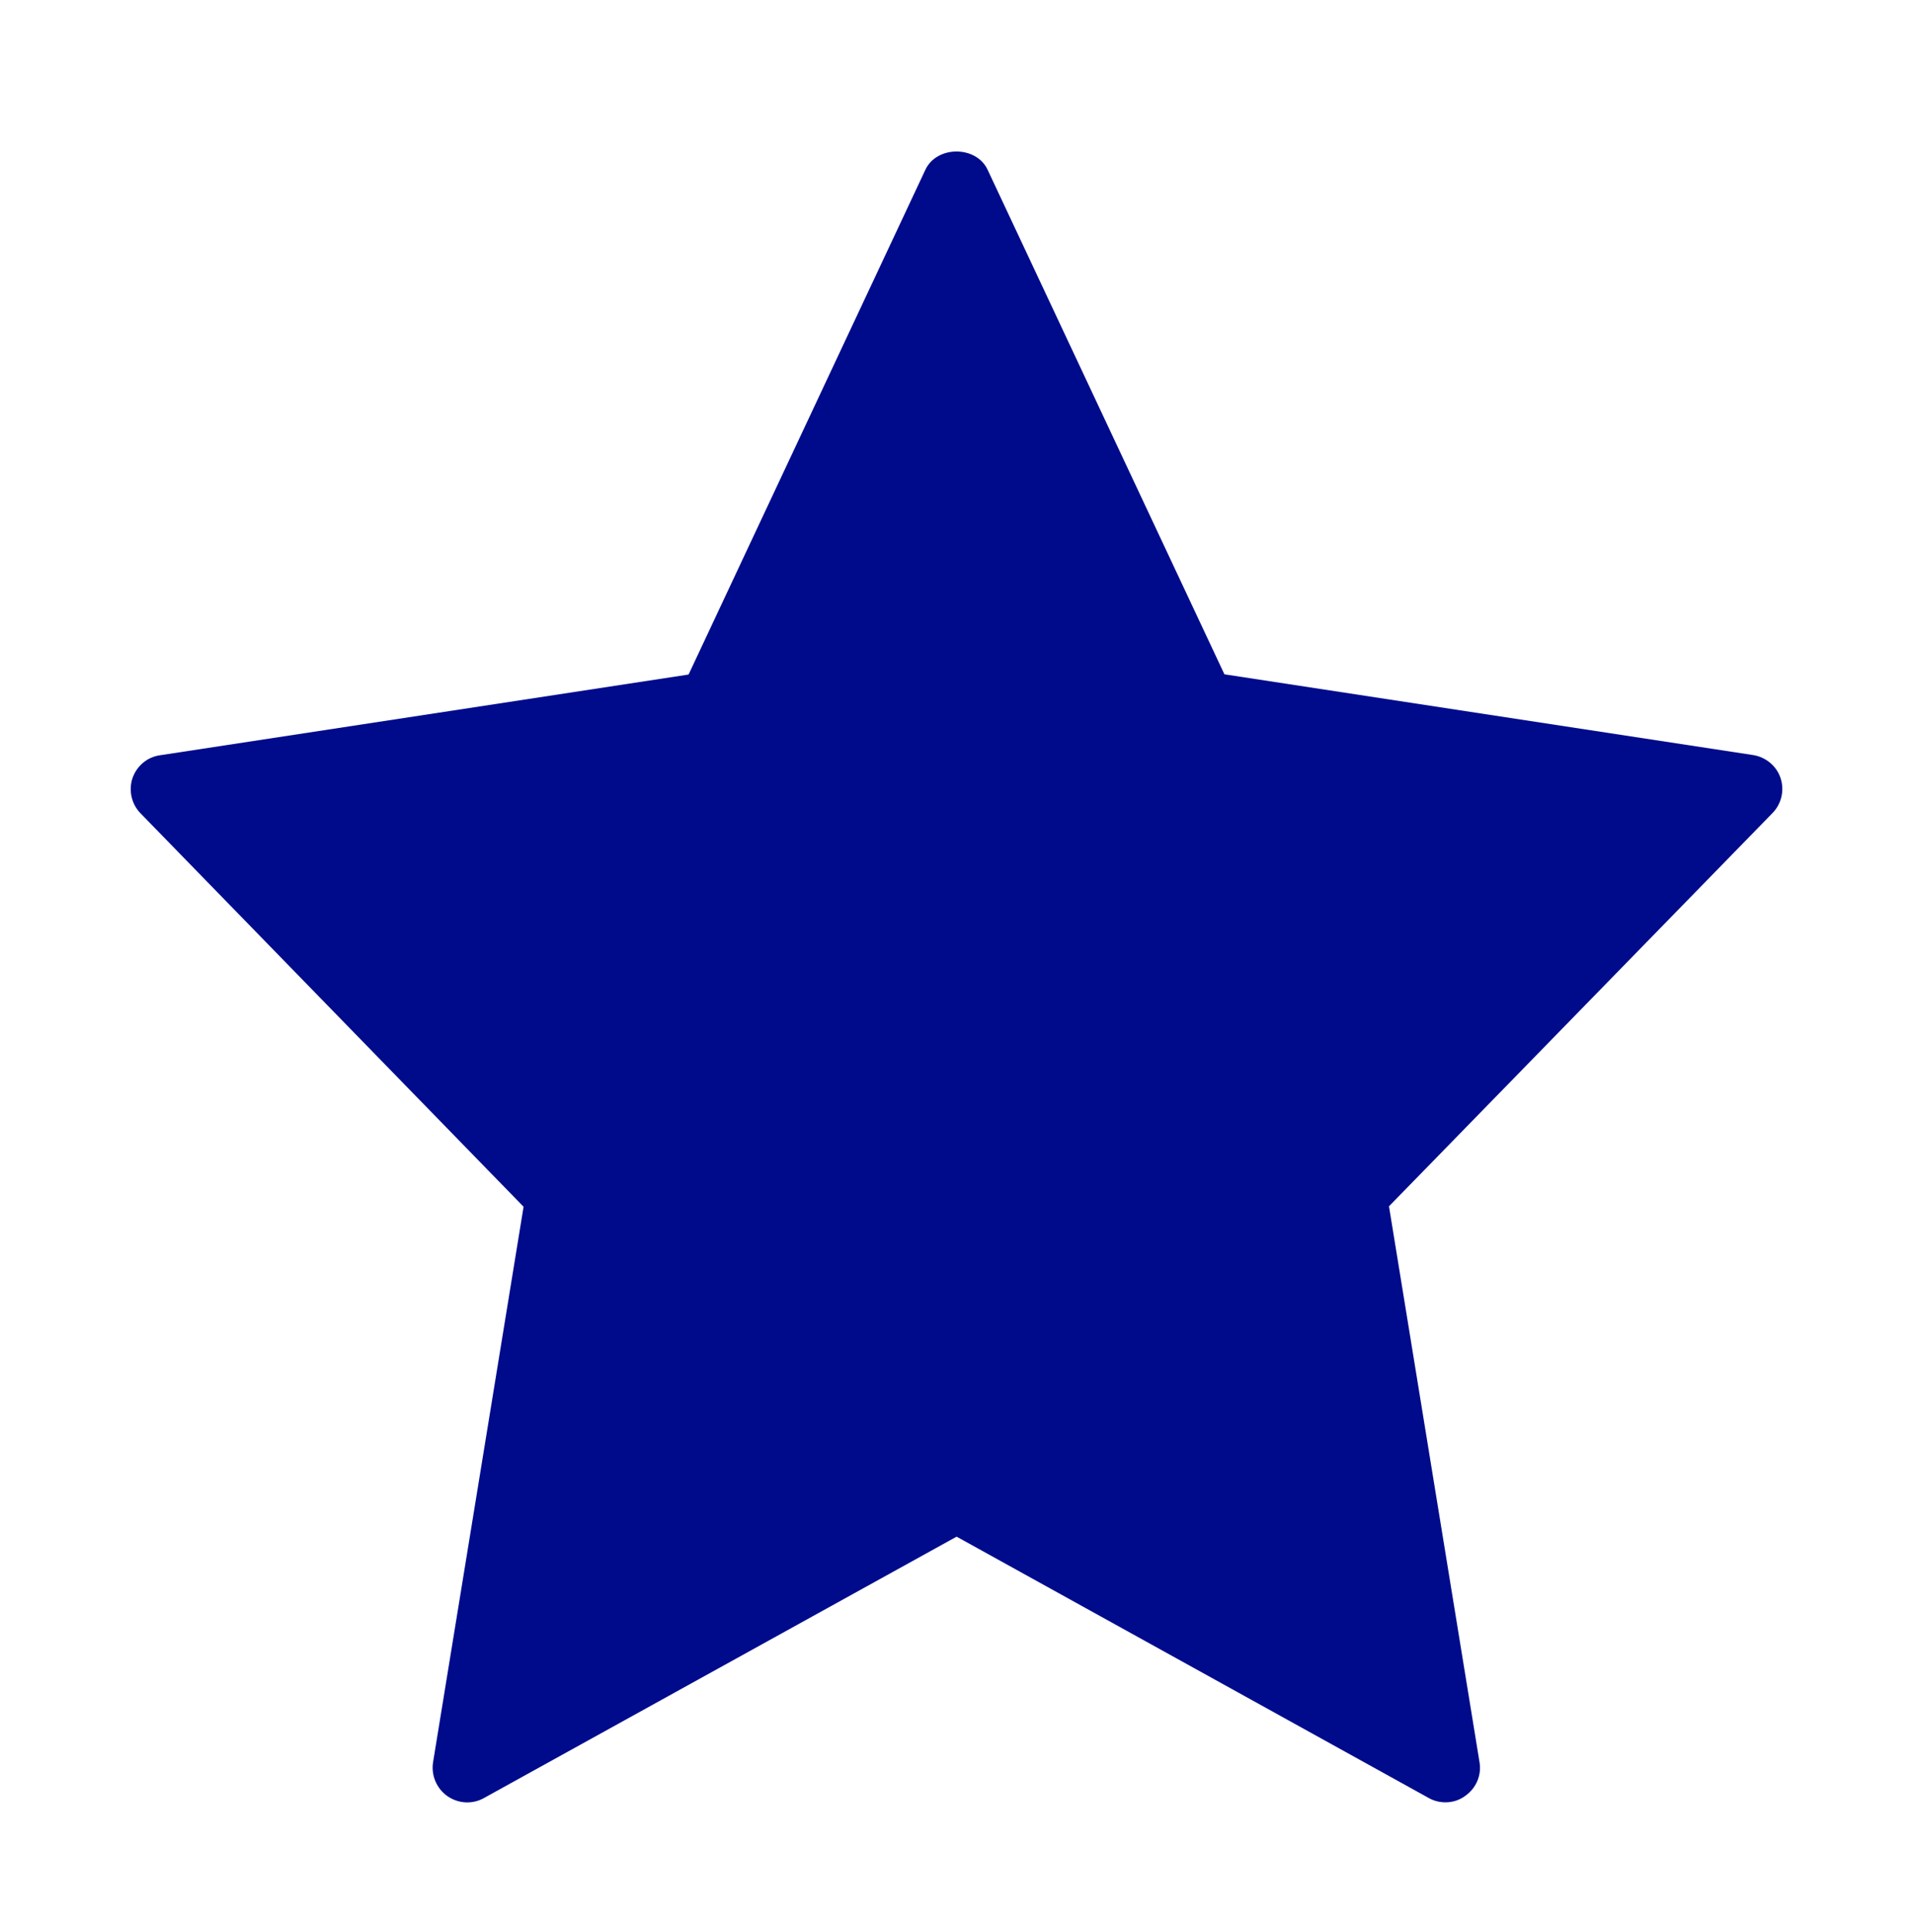 <?xml version="1.0" encoding="utf-8"?>
<!-- Generator: Adobe Illustrator 24.2.1, SVG Export Plug-In . SVG Version: 6.00 Build 0)  -->
<svg version="1.1" id="Capa_1" xmlns="http://www.w3.org/2000/svg" xmlns:xlink="http://www.w3.org/1999/xlink" x="0px" y="0px"
	 viewBox="0 0 85.79 86.62" style="enable-background:new 0 0 85.79 86.62;" xml:space="preserve">
<style type="text/css">
	.st0{fill:#000B8C;}
	.st1{fill:#FFFFFF;}
	.st2{fill:none;stroke:#000B8C;stroke-width:6.528;stroke-miterlimit:10;}
	.st3{fill:url(#SVGID_5_);}
	.st4{fill:url(#SVGID_6_);}
</style>
<g>
	<g>
		<path class="st0" d="M64.83,80.8c-0.26,0-0.52-0.06-0.75-0.19L42.9,68.89L21.7,80.61c-0.52,0.29-1.15,0.25-1.64-0.09
			c-0.48-0.34-0.73-0.93-0.64-1.51l4.06-24.91L6.3,36.46c-0.4-0.41-0.54-1.02-0.36-1.57c0.19-0.55,0.66-0.95,1.23-1.03l23.71-3.62
			L41.5,7.61c0.51-1.09,2.28-1.09,2.79,0l10.62,22.62l23.71,3.62c0.57,0.09,1.05,0.49,1.23,1.03s0.05,1.15-0.36,1.57l-17.2,17.63
			L66.35,79c0.1,0.58-0.15,1.17-0.64,1.51C65.46,80.7,65.14,80.8,64.83,80.8L64.83,80.8z"/>
	</g>
</g>
</svg>
